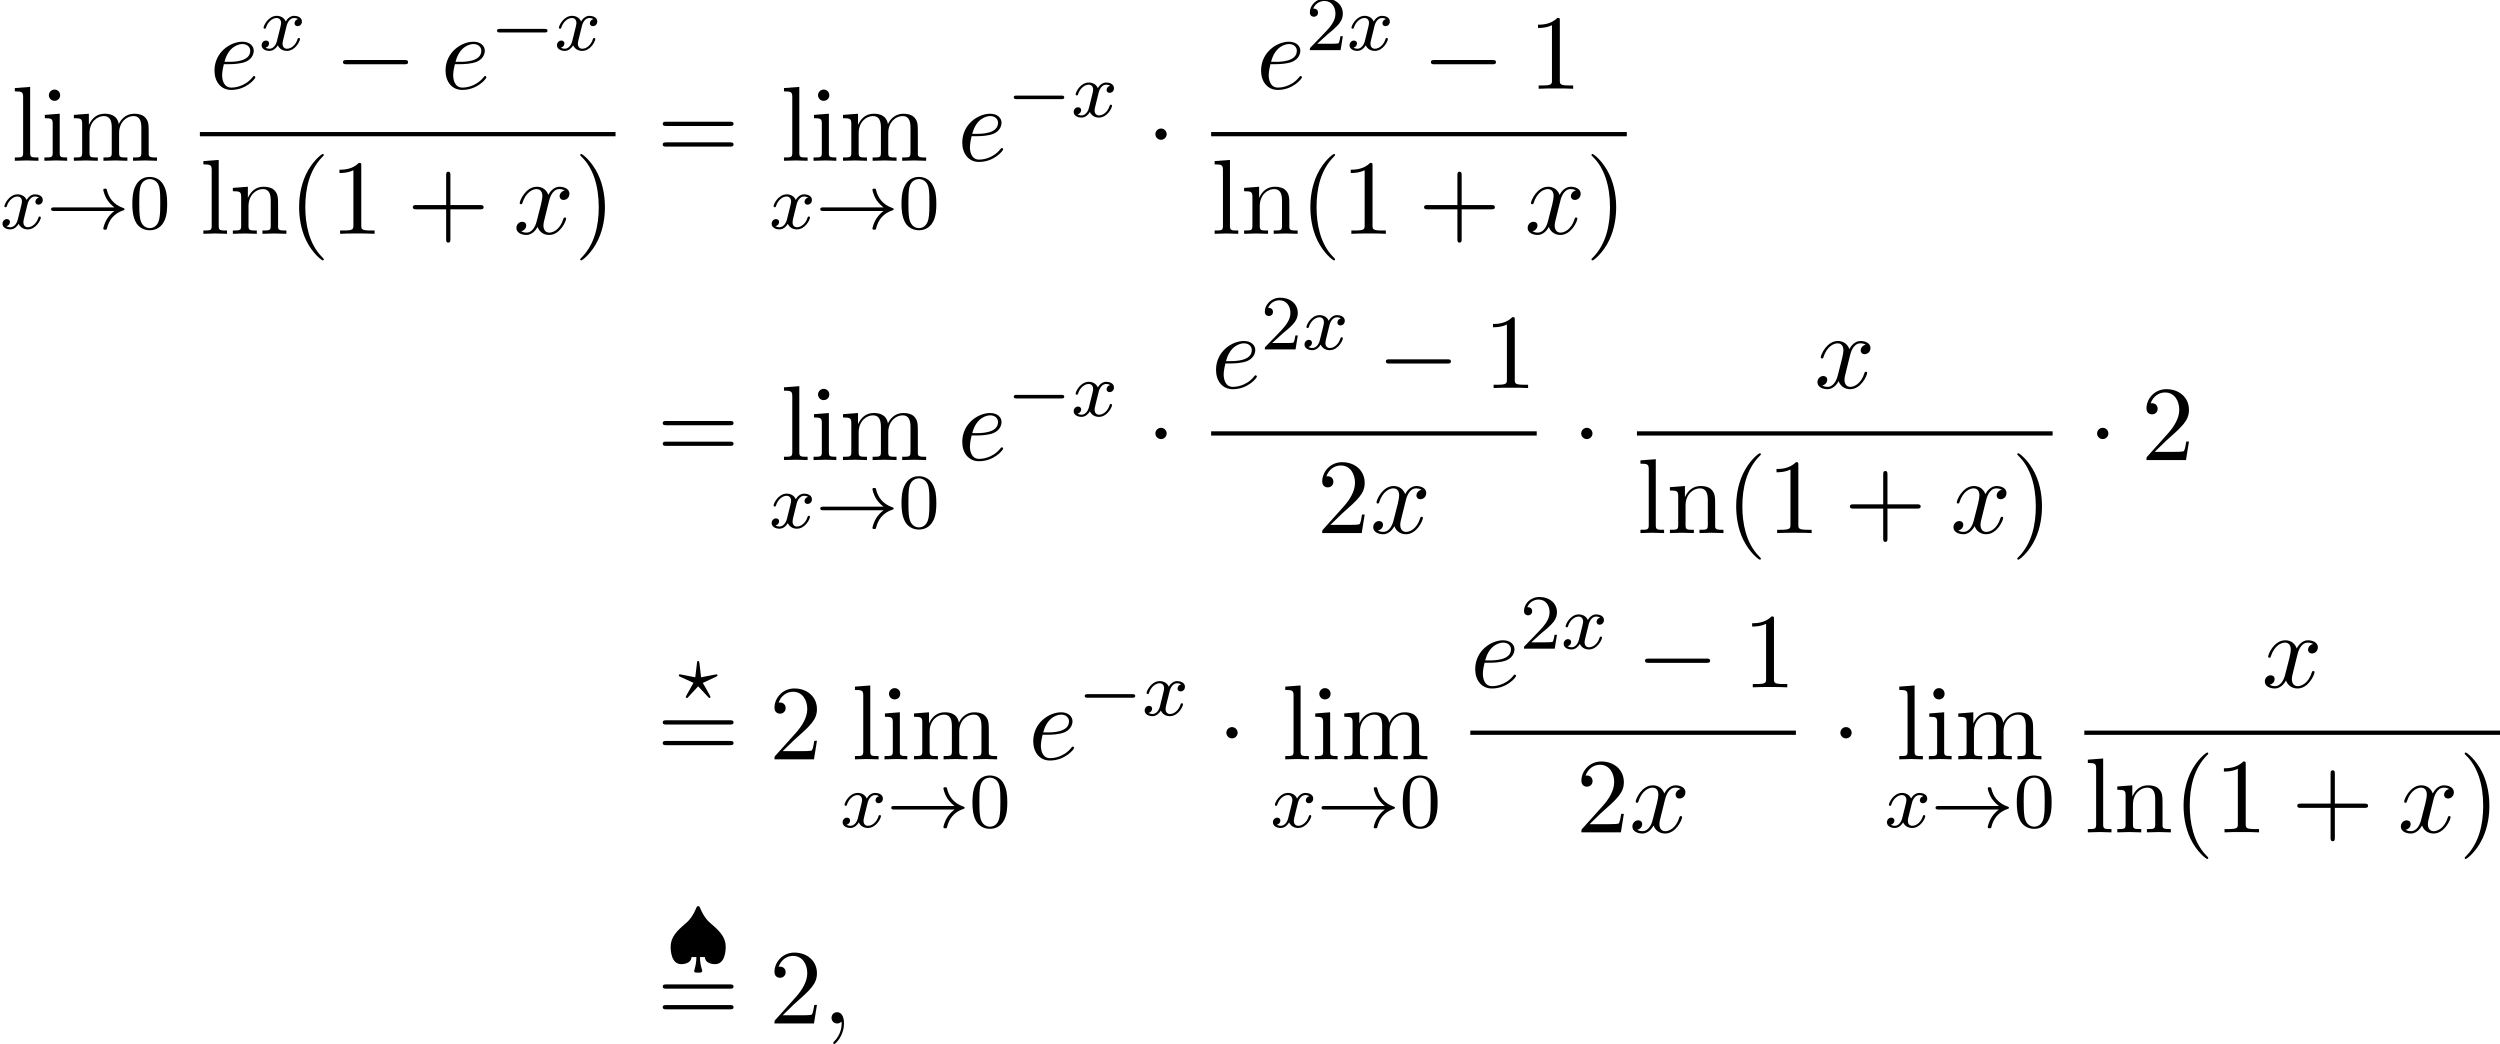 <?xml version='1.0' encoding='UTF-8'?>
<!-- This file was generated by dvisvgm 2.13.3 -->
<svg version='1.1' xmlns='http://www.w3.org/2000/svg' xmlns:xlink='http://www.w3.org/1999/xlink' width='256.198pt' height='107.006pt' viewBox='104.429 69.738 256.198 107.006'>
<defs>
<path id='g1-0' d='M7.189-2.509C7.375-2.509 7.571-2.509 7.571-2.727S7.375-2.945 7.189-2.945H1.287C1.102-2.945 .905-2.945 .905-2.727S1.102-2.509 1.287-2.509H7.189Z'/>
<path id='g1-1' d='M2.095-2.727C2.095-3.044 1.833-3.305 1.516-3.305S.938-3.044 .938-2.727S1.2-2.149 1.516-2.149S2.095-2.411 2.095-2.727Z'/>
<path id='g2-63' d='M3.945-2.279C4.057-2.335 4.097-2.351 4.097-2.423C4.097-2.471 4.049-2.527 3.985-2.527C3.969-2.527 3.754-2.487 3.634-2.463L2.415-2.224L2.24-3.69C2.224-3.818 2.2-3.897 2.112-3.897C2.016-3.897 2.008-3.834 1.993-3.69L1.817-2.224L.351-2.511L.239-2.527C.175-2.527 .128-2.471 .128-2.423C.128-2.343 .191-2.311 .271-2.279L1.634-1.658L1.004-.534C.948-.43 .845-.239 .845-.215C.845-.167 .877-.104 .956-.104C.972-.104 .996-.104 1.044-.143C1.108-.207 1.259-.383 1.323-.446L2.112-1.299L2.989-.359C3.021-.319 3.108-.223 3.148-.191C3.228-.112 3.236-.104 3.268-.104C3.347-.104 3.379-.167 3.379-.215C3.379-.271 2.686-1.49 2.59-1.65L3.945-2.279Z'/>
<path id='g2-120' d='M3.993-3.18C3.642-3.092 3.626-2.782 3.626-2.75C3.626-2.574 3.762-2.455 3.937-2.455S4.384-2.59 4.384-2.933C4.384-3.387 3.881-3.515 3.587-3.515C3.212-3.515 2.909-3.252 2.726-2.941C2.55-3.363 2.136-3.515 1.809-3.515C.94-3.515 .454-2.519 .454-2.295C.454-2.224 .51-2.192 .574-2.192C.669-2.192 .685-2.232 .709-2.327C.893-2.909 1.371-3.292 1.785-3.292C2.096-3.292 2.248-3.068 2.248-2.782C2.248-2.622 2.152-2.256 2.088-2C2.032-1.769 1.857-1.06 1.817-.909C1.706-.478 1.419-.143 1.06-.143C1.028-.143 .821-.143 .654-.255C1.02-.343 1.02-.677 1.02-.685C1.02-.869 .877-.98 .701-.98C.486-.98 .255-.797 .255-.494C.255-.128 .646 .08 1.052 .08C1.474 .08 1.769-.239 1.913-.494C2.088-.104 2.455 .08 2.837 .08C3.706 .08 4.184-.917 4.184-1.14C4.184-1.219 4.121-1.243 4.065-1.243C3.969-1.243 3.953-1.188 3.929-1.108C3.77-.574 3.316-.143 2.853-.143C2.59-.143 2.399-.319 2.399-.654C2.399-.813 2.447-.996 2.558-1.443C2.614-1.682 2.79-2.383 2.829-2.534C2.941-2.949 3.22-3.292 3.579-3.292C3.618-3.292 3.826-3.292 3.993-3.18Z'/>
<path id='g5-40' d='M3.611 2.618C3.611 2.585 3.611 2.564 3.425 2.378C2.062 1.004 1.713-1.058 1.713-2.727C1.713-4.625 2.127-6.524 3.469-7.887C3.611-8.018 3.611-8.04 3.611-8.073C3.611-8.149 3.567-8.182 3.502-8.182C3.393-8.182 2.411-7.44 1.767-6.055C1.211-4.855 1.08-3.644 1.08-2.727C1.08-1.876 1.2-.556 1.8 .676C2.455 2.018 3.393 2.727 3.502 2.727C3.567 2.727 3.611 2.695 3.611 2.618Z'/>
<path id='g5-41' d='M3.153-2.727C3.153-3.578 3.033-4.898 2.433-6.131C1.778-7.473 .84-8.182 .731-8.182C.665-8.182 .622-8.138 .622-8.073C.622-8.04 .622-8.018 .829-7.822C1.898-6.742 2.52-5.007 2.52-2.727C2.52-.862 2.116 1.058 .764 2.433C.622 2.564 .622 2.585 .622 2.618C.622 2.684 .665 2.727 .731 2.727C.84 2.727 1.822 1.985 2.465 .6C3.022-.6 3.153-1.811 3.153-2.727Z'/>
<path id='g5-43' d='M4.462-2.509H7.505C7.658-2.509 7.865-2.509 7.865-2.727S7.658-2.945 7.505-2.945H4.462V-6C4.462-6.153 4.462-6.36 4.244-6.36S4.025-6.153 4.025-6V-2.945H.971C.818-2.945 .611-2.945 .611-2.727S.818-2.509 .971-2.509H4.025V.545C4.025 .698 4.025 .905 4.244 .905S4.462 .698 4.462 .545V-2.509Z'/>
<path id='g5-49' d='M3.207-6.982C3.207-7.244 3.207-7.265 2.956-7.265C2.28-6.567 1.32-6.567 .971-6.567V-6.229C1.189-6.229 1.833-6.229 2.4-6.513V-.862C2.4-.469 2.367-.338 1.385-.338H1.036V0C1.418-.033 2.367-.033 2.804-.033S4.189-.033 4.571 0V-.338H4.222C3.24-.338 3.207-.458 3.207-.862V-6.982Z'/>
<path id='g5-50' d='M1.385-.84L2.542-1.964C4.244-3.469 4.898-4.058 4.898-5.149C4.898-6.393 3.916-7.265 2.585-7.265C1.353-7.265 .545-6.262 .545-5.291C.545-4.68 1.091-4.68 1.124-4.68C1.309-4.68 1.691-4.811 1.691-5.258C1.691-5.542 1.495-5.825 1.113-5.825C1.025-5.825 1.004-5.825 .971-5.815C1.222-6.524 1.811-6.927 2.444-6.927C3.436-6.927 3.905-6.044 3.905-5.149C3.905-4.276 3.36-3.415 2.76-2.738L.665-.404C.545-.284 .545-.262 .545 0H4.593L4.898-1.898H4.625C4.571-1.571 4.495-1.091 4.385-.927C4.309-.84 3.589-.84 3.349-.84H1.385Z'/>
<path id='g5-61' d='M7.495-3.567C7.658-3.567 7.865-3.567 7.865-3.785S7.658-4.004 7.505-4.004H.971C.818-4.004 .611-4.004 .611-3.785S.818-3.567 .982-3.567H7.495ZM7.505-1.451C7.658-1.451 7.865-1.451 7.865-1.669S7.658-1.887 7.495-1.887H.982C.818-1.887 .611-1.887 .611-1.669S.818-1.451 .971-1.451H7.505Z'/>
<path id='g5-105' d='M1.931-4.822L.404-4.702V-4.364C1.113-4.364 1.211-4.298 1.211-3.764V-.829C1.211-.338 1.091-.338 .36-.338V0C.709-.011 1.298-.033 1.56-.033C1.942-.033 2.324-.011 2.695 0V-.338C1.975-.338 1.931-.393 1.931-.818V-4.822ZM1.975-6.72C1.975-7.069 1.702-7.298 1.396-7.298C1.058-7.298 .818-7.004 .818-6.72C.818-6.425 1.058-6.142 1.396-6.142C1.702-6.142 1.975-6.371 1.975-6.72Z'/>
<path id='g5-108' d='M1.931-7.571L.36-7.451V-7.113C1.124-7.113 1.211-7.036 1.211-6.502V-.829C1.211-.338 1.091-.338 .36-.338V0C.72-.011 1.298-.033 1.571-.033S2.378-.011 2.782 0V-.338C2.051-.338 1.931-.338 1.931-.829V-7.571Z'/>
<path id='g5-109' d='M1.2-3.753V-.829C1.2-.338 1.08-.338 .349-.338V0C.731-.011 1.287-.033 1.582-.033C1.865-.033 2.433-.011 2.804 0V-.338C2.073-.338 1.953-.338 1.953-.829V-2.836C1.953-3.971 2.727-4.582 3.425-4.582C4.113-4.582 4.233-3.993 4.233-3.371V-.829C4.233-.338 4.113-.338 3.382-.338V0C3.764-.011 4.32-.033 4.615-.033C4.898-.033 5.465-.011 5.836 0V-.338C5.105-.338 4.985-.338 4.985-.829V-2.836C4.985-3.971 5.76-4.582 6.458-4.582C7.145-4.582 7.265-3.993 7.265-3.371V-.829C7.265-.338 7.145-.338 6.415-.338V0C6.796-.011 7.353-.033 7.647-.033C7.931-.033 8.498-.011 8.869 0V-.338C8.302-.338 8.029-.338 8.018-.665V-2.749C8.018-3.687 8.018-4.025 7.68-4.418C7.527-4.604 7.167-4.822 6.535-4.822C5.618-4.822 5.138-4.167 4.953-3.753C4.8-4.702 3.993-4.822 3.502-4.822C2.705-4.822 2.193-4.353 1.887-3.676V-4.822L.349-4.702V-4.364C1.113-4.364 1.2-4.287 1.2-3.753Z'/>
<path id='g5-110' d='M1.2-3.753V-.829C1.2-.338 1.08-.338 .349-.338V0C.731-.011 1.287-.033 1.582-.033C1.865-.033 2.433-.011 2.804 0V-.338C2.073-.338 1.953-.338 1.953-.829V-2.836C1.953-3.971 2.727-4.582 3.425-4.582C4.113-4.582 4.233-3.993 4.233-3.371V-.829C4.233-.338 4.113-.338 3.382-.338V0C3.764-.011 4.32-.033 4.615-.033C4.898-.033 5.465-.011 5.836 0V-.338C5.269-.338 4.996-.338 4.985-.665V-2.749C4.985-3.687 4.985-4.025 4.647-4.418C4.495-4.604 4.135-4.822 3.502-4.822C2.705-4.822 2.193-4.353 1.887-3.676V-4.822L.349-4.702V-4.364C1.113-4.364 1.2-4.287 1.2-3.753Z'/>
<path id='g4-48' d='M3.897-2.542C3.897-3.395 3.81-3.913 3.547-4.423C3.196-5.125 2.55-5.3 2.112-5.3C1.108-5.3 .741-4.551 .63-4.328C.343-3.746 .327-2.957 .327-2.542C.327-2.016 .351-1.211 .733-.574C1.1 .016 1.69 .167 2.112 .167C2.495 .167 3.18 .048 3.579-.741C3.873-1.315 3.897-2.024 3.897-2.542ZM2.112-.056C1.841-.056 1.291-.183 1.124-1.02C1.036-1.474 1.036-2.224 1.036-2.638C1.036-3.188 1.036-3.746 1.124-4.184C1.291-4.997 1.913-5.077 2.112-5.077C2.383-5.077 2.933-4.941 3.092-4.216C3.188-3.778 3.188-3.18 3.188-2.638C3.188-2.168 3.188-1.451 3.092-1.004C2.925-.167 2.375-.056 2.112-.056Z'/>
<path id='g4-50' d='M2.248-1.626C2.375-1.745 2.71-2.008 2.837-2.12C3.332-2.574 3.802-3.013 3.802-3.738C3.802-4.686 3.005-5.3 2.008-5.3C1.052-5.3 .422-4.575 .422-3.866C.422-3.475 .733-3.419 .845-3.419C1.012-3.419 1.259-3.539 1.259-3.842C1.259-4.256 .861-4.256 .765-4.256C.996-4.838 1.53-5.037 1.921-5.037C2.662-5.037 3.045-4.407 3.045-3.738C3.045-2.909 2.463-2.303 1.522-1.339L.518-.303C.422-.215 .422-.199 .422 0H3.571L3.802-1.427H3.555C3.531-1.267 3.467-.869 3.371-.717C3.324-.654 2.718-.654 2.59-.654H1.172L2.248-1.626Z'/>
<path id='g0-0' d='M5.571-1.809C5.699-1.809 5.874-1.809 5.874-1.993S5.699-2.176 5.571-2.176H1.004C.877-2.176 .701-2.176 .701-1.993S.877-1.809 1.004-1.809H5.571Z'/>
<path id='g0-33' d='M6.958-1.809C6.687-1.61 6.44-1.355 6.249-1.068C5.906-.55 5.818-.04 5.818-.008C5.818 .112 5.93 .112 6.001 .112C6.089 .112 6.161 .112 6.185 .008C6.392-.877 6.902-1.546 7.867-1.873C7.93-1.889 7.994-1.913 7.994-1.993S7.922-2.096 7.89-2.104C6.83-2.463 6.368-3.212 6.201-3.913C6.161-4.073 6.161-4.097 6.001-4.097C5.93-4.097 5.818-4.097 5.818-3.977C5.818-3.961 5.898-3.435 6.249-2.909C6.48-2.574 6.759-2.327 6.958-2.176H.773C.646-2.176 .47-2.176 .47-1.993S.646-1.809 .773-1.809H6.958Z'/>
<path id='g0-127' d='M3.403 1.036C3.531 1.036 3.706 1.036 3.706 .853C3.706 .837 3.706 .821 3.674 .717C3.547 .311 3.475-.104 3.475-.558H3.977C4.009 .167 4.941 .167 5.021 .167C6.033 .167 6.113-1.156 6.113-1.618C6.113-2.574 5.507-3.212 4.655-3.937C4.28-4.256 3.897-4.623 3.491-5.587C3.451-5.691 3.411-5.778 3.292-5.778S3.148-5.715 3.061-5.507C2.813-4.918 2.479-4.4 1.993-3.993C1.108-3.244 .47-2.598 .47-1.618C.47-1.164 .55 .167 1.562 .167C1.698 .167 2.574 .143 2.606-.558H3.108C3.108-.032 3.013 .383 2.909 .741C2.877 .821 2.877 .837 2.877 .853C2.877 1.036 3.053 1.036 3.18 1.036H3.403Z'/>
<path id='g3-59' d='M2.215-.011C2.215-.731 1.942-1.156 1.516-1.156C1.156-1.156 .938-.884 .938-.578C.938-.284 1.156 0 1.516 0C1.647 0 1.789-.044 1.898-.142C1.931-.164 1.942-.175 1.953-.175S1.975-.164 1.975-.011C1.975 .796 1.593 1.451 1.233 1.811C1.113 1.931 1.113 1.953 1.113 1.985C1.113 2.062 1.167 2.105 1.222 2.105C1.342 2.105 2.215 1.265 2.215-.011Z'/>
<path id='g3-101' d='M2.04-2.52C2.356-2.52 3.164-2.542 3.709-2.771C4.473-3.098 4.527-3.742 4.527-3.895C4.527-4.375 4.113-4.822 3.36-4.822C2.149-4.822 .502-3.764 .502-1.855C.502-.742 1.145 .12 2.215 .12C3.775 .12 4.691-1.036 4.691-1.167C4.691-1.233 4.625-1.309 4.56-1.309C4.505-1.309 4.484-1.287 4.418-1.2C3.556-.12 2.367-.12 2.236-.12C1.385-.12 1.287-1.036 1.287-1.385C1.287-1.516 1.298-1.855 1.462-2.52H2.04ZM1.527-2.76C1.953-4.418 3.076-4.582 3.36-4.582C3.873-4.582 4.167-4.265 4.167-3.895C4.167-2.76 2.422-2.76 1.975-2.76H1.527Z'/>
<path id='g3-120' d='M3.644-3.295C3.709-3.578 3.96-4.582 4.724-4.582C4.778-4.582 5.04-4.582 5.269-4.44C4.964-4.385 4.745-4.113 4.745-3.851C4.745-3.676 4.865-3.469 5.16-3.469C5.4-3.469 5.749-3.665 5.749-4.102C5.749-4.669 5.105-4.822 4.735-4.822C4.102-4.822 3.72-4.244 3.589-3.993C3.316-4.713 2.727-4.822 2.411-4.822C1.276-4.822 .655-3.415 .655-3.142C.655-3.033 .764-3.033 .785-3.033C.873-3.033 .905-3.055 .927-3.153C1.298-4.309 2.018-4.582 2.389-4.582C2.596-4.582 2.978-4.484 2.978-3.851C2.978-3.513 2.793-2.782 2.389-1.255C2.215-.578 1.833-.12 1.353-.12C1.287-.12 1.036-.12 .807-.262C1.08-.316 1.32-.545 1.32-.851C1.32-1.145 1.08-1.233 .916-1.233C.589-1.233 .316-.949 .316-.6C.316-.098 .862 .12 1.342 .12C2.062 .12 2.455-.644 2.487-.709C2.618-.305 3.011 .12 3.665 .12C4.789 .12 5.411-1.287 5.411-1.56C5.411-1.669 5.313-1.669 5.28-1.669C5.182-1.669 5.16-1.625 5.138-1.549C4.778-.382 4.036-.12 3.687-.12C3.262-.12 3.087-.469 3.087-.84C3.087-1.08 3.153-1.32 3.273-1.8L3.644-3.295Z'/>
</defs>
<g id='page1'>
<use x='105.588' y='86.214' xlink:href='#g5-108'/>
<use x='108.618' y='86.214' xlink:href='#g5-105'/>
<use x='111.649' y='86.214' xlink:href='#g5-109'/>
<use x='104.429' y='93.168' xlink:href='#g2-120'/>
<use x='109.196' y='93.168' xlink:href='#g0-33'/>
<use x='117.664' y='93.168' xlink:href='#g4-48'/>
<use x='125.907' y='78.834' xlink:href='#g3-101'/>
<use x='130.986' y='74.875' xlink:href='#g2-120'/>
<use x='138.676' y='78.834' xlink:href='#g1-0'/>
<use x='149.585' y='78.834' xlink:href='#g3-101'/>
<use x='154.664' y='74.875' xlink:href='#g0-0'/>
<use x='161.251' y='74.875' xlink:href='#g2-120'/>
<rect x='124.912' y='83.268' height='.436' width='42.598'/>
<use x='124.912' y='93.697' xlink:href='#g5-108'/>
<use x='127.942' y='93.697' xlink:href='#g5-110'/>
<use x='134.003' y='93.697' xlink:href='#g5-40'/>
<use x='138.245' y='93.697' xlink:href='#g5-49'/>
<use x='146.124' y='93.697' xlink:href='#g5-43'/>
<use x='157.033' y='93.697' xlink:href='#g3-120'/>
<use x='163.268' y='93.697' xlink:href='#g5-41'/>
<use x='171.736' y='86.214' xlink:href='#g5-61'/>
<use x='184.41' y='86.214' xlink:href='#g5-108'/>
<use x='187.441' y='86.214' xlink:href='#g5-105'/>
<use x='190.471' y='86.214' xlink:href='#g5-109'/>
<use x='183.251' y='93.168' xlink:href='#g2-120'/>
<use x='188.018' y='93.168' xlink:href='#g0-33'/>
<use x='196.487' y='93.168' xlink:href='#g4-48'/>
<use x='202.539' y='86.214' xlink:href='#g3-101'/>
<use x='207.619' y='81.709' xlink:href='#g0-0'/>
<use x='214.205' y='81.709' xlink:href='#g2-120'/>
<use x='221.894' y='86.214' xlink:href='#g1-1'/>
<use x='233.16' y='78.834' xlink:href='#g3-101'/>
<use x='238.24' y='74.875' xlink:href='#g4-50'/>
<use x='242.474' y='74.875' xlink:href='#g2-120'/>
<use x='250.163' y='78.834' xlink:href='#g1-0'/>
<use x='261.072' y='78.834' xlink:href='#g5-49'/>
<rect x='228.544' y='83.268' height='.436' width='42.598'/>
<use x='228.544' y='93.697' xlink:href='#g5-108'/>
<use x='231.575' y='93.697' xlink:href='#g5-110'/>
<use x='237.635' y='93.697' xlink:href='#g5-40'/>
<use x='241.878' y='93.697' xlink:href='#g5-49'/>
<use x='249.757' y='93.697' xlink:href='#g5-43'/>
<use x='260.666' y='93.697' xlink:href='#g3-120'/>
<use x='266.9' y='93.697' xlink:href='#g5-41'/>
<use x='171.736' y='116.884' xlink:href='#g5-61'/>
<use x='184.41' y='116.884' xlink:href='#g5-108'/>
<use x='187.441' y='116.884' xlink:href='#g5-105'/>
<use x='190.471' y='116.884' xlink:href='#g5-109'/>
<use x='183.251' y='123.839' xlink:href='#g2-120'/>
<use x='188.018' y='123.839' xlink:href='#g0-33'/>
<use x='196.487' y='123.839' xlink:href='#g4-48'/>
<use x='202.539' y='116.884' xlink:href='#g3-101'/>
<use x='207.619' y='112.38' xlink:href='#g0-0'/>
<use x='214.205' y='112.38' xlink:href='#g2-120'/>
<use x='221.894' y='116.884' xlink:href='#g1-1'/>
<use x='228.544' y='109.504' xlink:href='#g3-101'/>
<use x='233.624' y='105.545' xlink:href='#g4-50'/>
<use x='237.858' y='105.545' xlink:href='#g2-120'/>
<use x='245.547' y='109.504' xlink:href='#g1-0'/>
<use x='256.456' y='109.504' xlink:href='#g5-49'/>
<rect x='228.544' y='113.939' height='.436' width='33.367'/>
<use x='239.383' y='124.367' xlink:href='#g5-50'/>
<use x='244.838' y='124.367' xlink:href='#g3-120'/>
<use x='265.531' y='116.884' xlink:href='#g1-1'/>
<use x='290.363' y='109.504' xlink:href='#g3-120'/>
<rect x='272.181' y='113.939' height='.436' width='42.598'/>
<use x='272.181' y='124.367' xlink:href='#g5-108'/>
<use x='275.211' y='124.367' xlink:href='#g5-110'/>
<use x='281.272' y='124.367' xlink:href='#g5-40'/>
<use x='285.514' y='124.367' xlink:href='#g5-49'/>
<use x='293.393' y='124.367' xlink:href='#g5-43'/>
<use x='304.302' y='124.367' xlink:href='#g3-120'/>
<use x='310.537' y='124.367' xlink:href='#g5-41'/>
<use x='318.399' y='116.884' xlink:href='#g1-1'/>
<use x='323.853' y='116.884' xlink:href='#g5-50'/>
<use x='173.862' y='141.371' xlink:href='#g2-63'/>
<use x='171.736' y='147.555' xlink:href='#g5-61'/>
<use x='183.251' y='147.555' xlink:href='#g5-50'/>
<use x='191.683' y='147.555' xlink:href='#g5-108'/>
<use x='194.713' y='147.555' xlink:href='#g5-105'/>
<use x='197.744' y='147.555' xlink:href='#g5-109'/>
<use x='190.524' y='154.509' xlink:href='#g2-120'/>
<use x='195.291' y='154.509' xlink:href='#g0-33'/>
<use x='203.759' y='154.509' xlink:href='#g4-48'/>
<use x='209.812' y='147.555' xlink:href='#g3-101'/>
<use x='214.891' y='143.051' xlink:href='#g0-0'/>
<use x='221.478' y='143.051' xlink:href='#g2-120'/>
<use x='229.167' y='147.555' xlink:href='#g1-1'/>
<use x='235.781' y='147.555' xlink:href='#g5-108'/>
<use x='238.811' y='147.555' xlink:href='#g5-105'/>
<use x='241.841' y='147.555' xlink:href='#g5-109'/>
<use x='234.622' y='154.509' xlink:href='#g2-120'/>
<use x='239.388' y='154.509' xlink:href='#g0-33'/>
<use x='247.857' y='154.509' xlink:href='#g4-48'/>
<use x='255.105' y='140.175' xlink:href='#g3-101'/>
<use x='260.184' y='136.216' xlink:href='#g4-50'/>
<use x='264.418' y='136.216' xlink:href='#g2-120'/>
<use x='272.108' y='140.175' xlink:href='#g1-0'/>
<use x='283.017' y='140.175' xlink:href='#g5-49'/>
<rect x='255.105' y='144.609' height='.436' width='33.367'/>
<use x='265.943' y='155.038' xlink:href='#g5-50'/>
<use x='271.398' y='155.038' xlink:href='#g3-120'/>
<use x='292.091' y='147.555' xlink:href='#g1-1'/>
<use x='298.704' y='147.555' xlink:href='#g5-108'/>
<use x='301.735' y='147.555' xlink:href='#g5-105'/>
<use x='304.765' y='147.555' xlink:href='#g5-109'/>
<use x='297.546' y='154.509' xlink:href='#g2-120'/>
<use x='302.312' y='154.509' xlink:href='#g0-33'/>
<use x='310.781' y='154.509' xlink:href='#g4-48'/>
<use x='336.21' y='140.175' xlink:href='#g3-120'/>
<rect x='318.029' y='144.609' height='.436' width='42.598'/>
<use x='318.029' y='155.038' xlink:href='#g5-108'/>
<use x='321.059' y='155.038' xlink:href='#g5-110'/>
<use x='327.12' y='155.038' xlink:href='#g5-40'/>
<use x='331.362' y='155.038' xlink:href='#g5-49'/>
<use x='339.241' y='155.038' xlink:href='#g5-43'/>
<use x='350.15' y='155.038' xlink:href='#g3-120'/>
<use x='356.385' y='155.038' xlink:href='#g5-41'/>
<use x='172.686' y='168.376' xlink:href='#g0-127'/>
<use x='171.736' y='174.624' xlink:href='#g5-61'/>
<use x='183.251' y='174.624' xlink:href='#g5-50'/>
<use x='188.706' y='174.624' xlink:href='#g3-59'/>
</g>
</svg><!--Rendered by QuickLaTeX.com-->